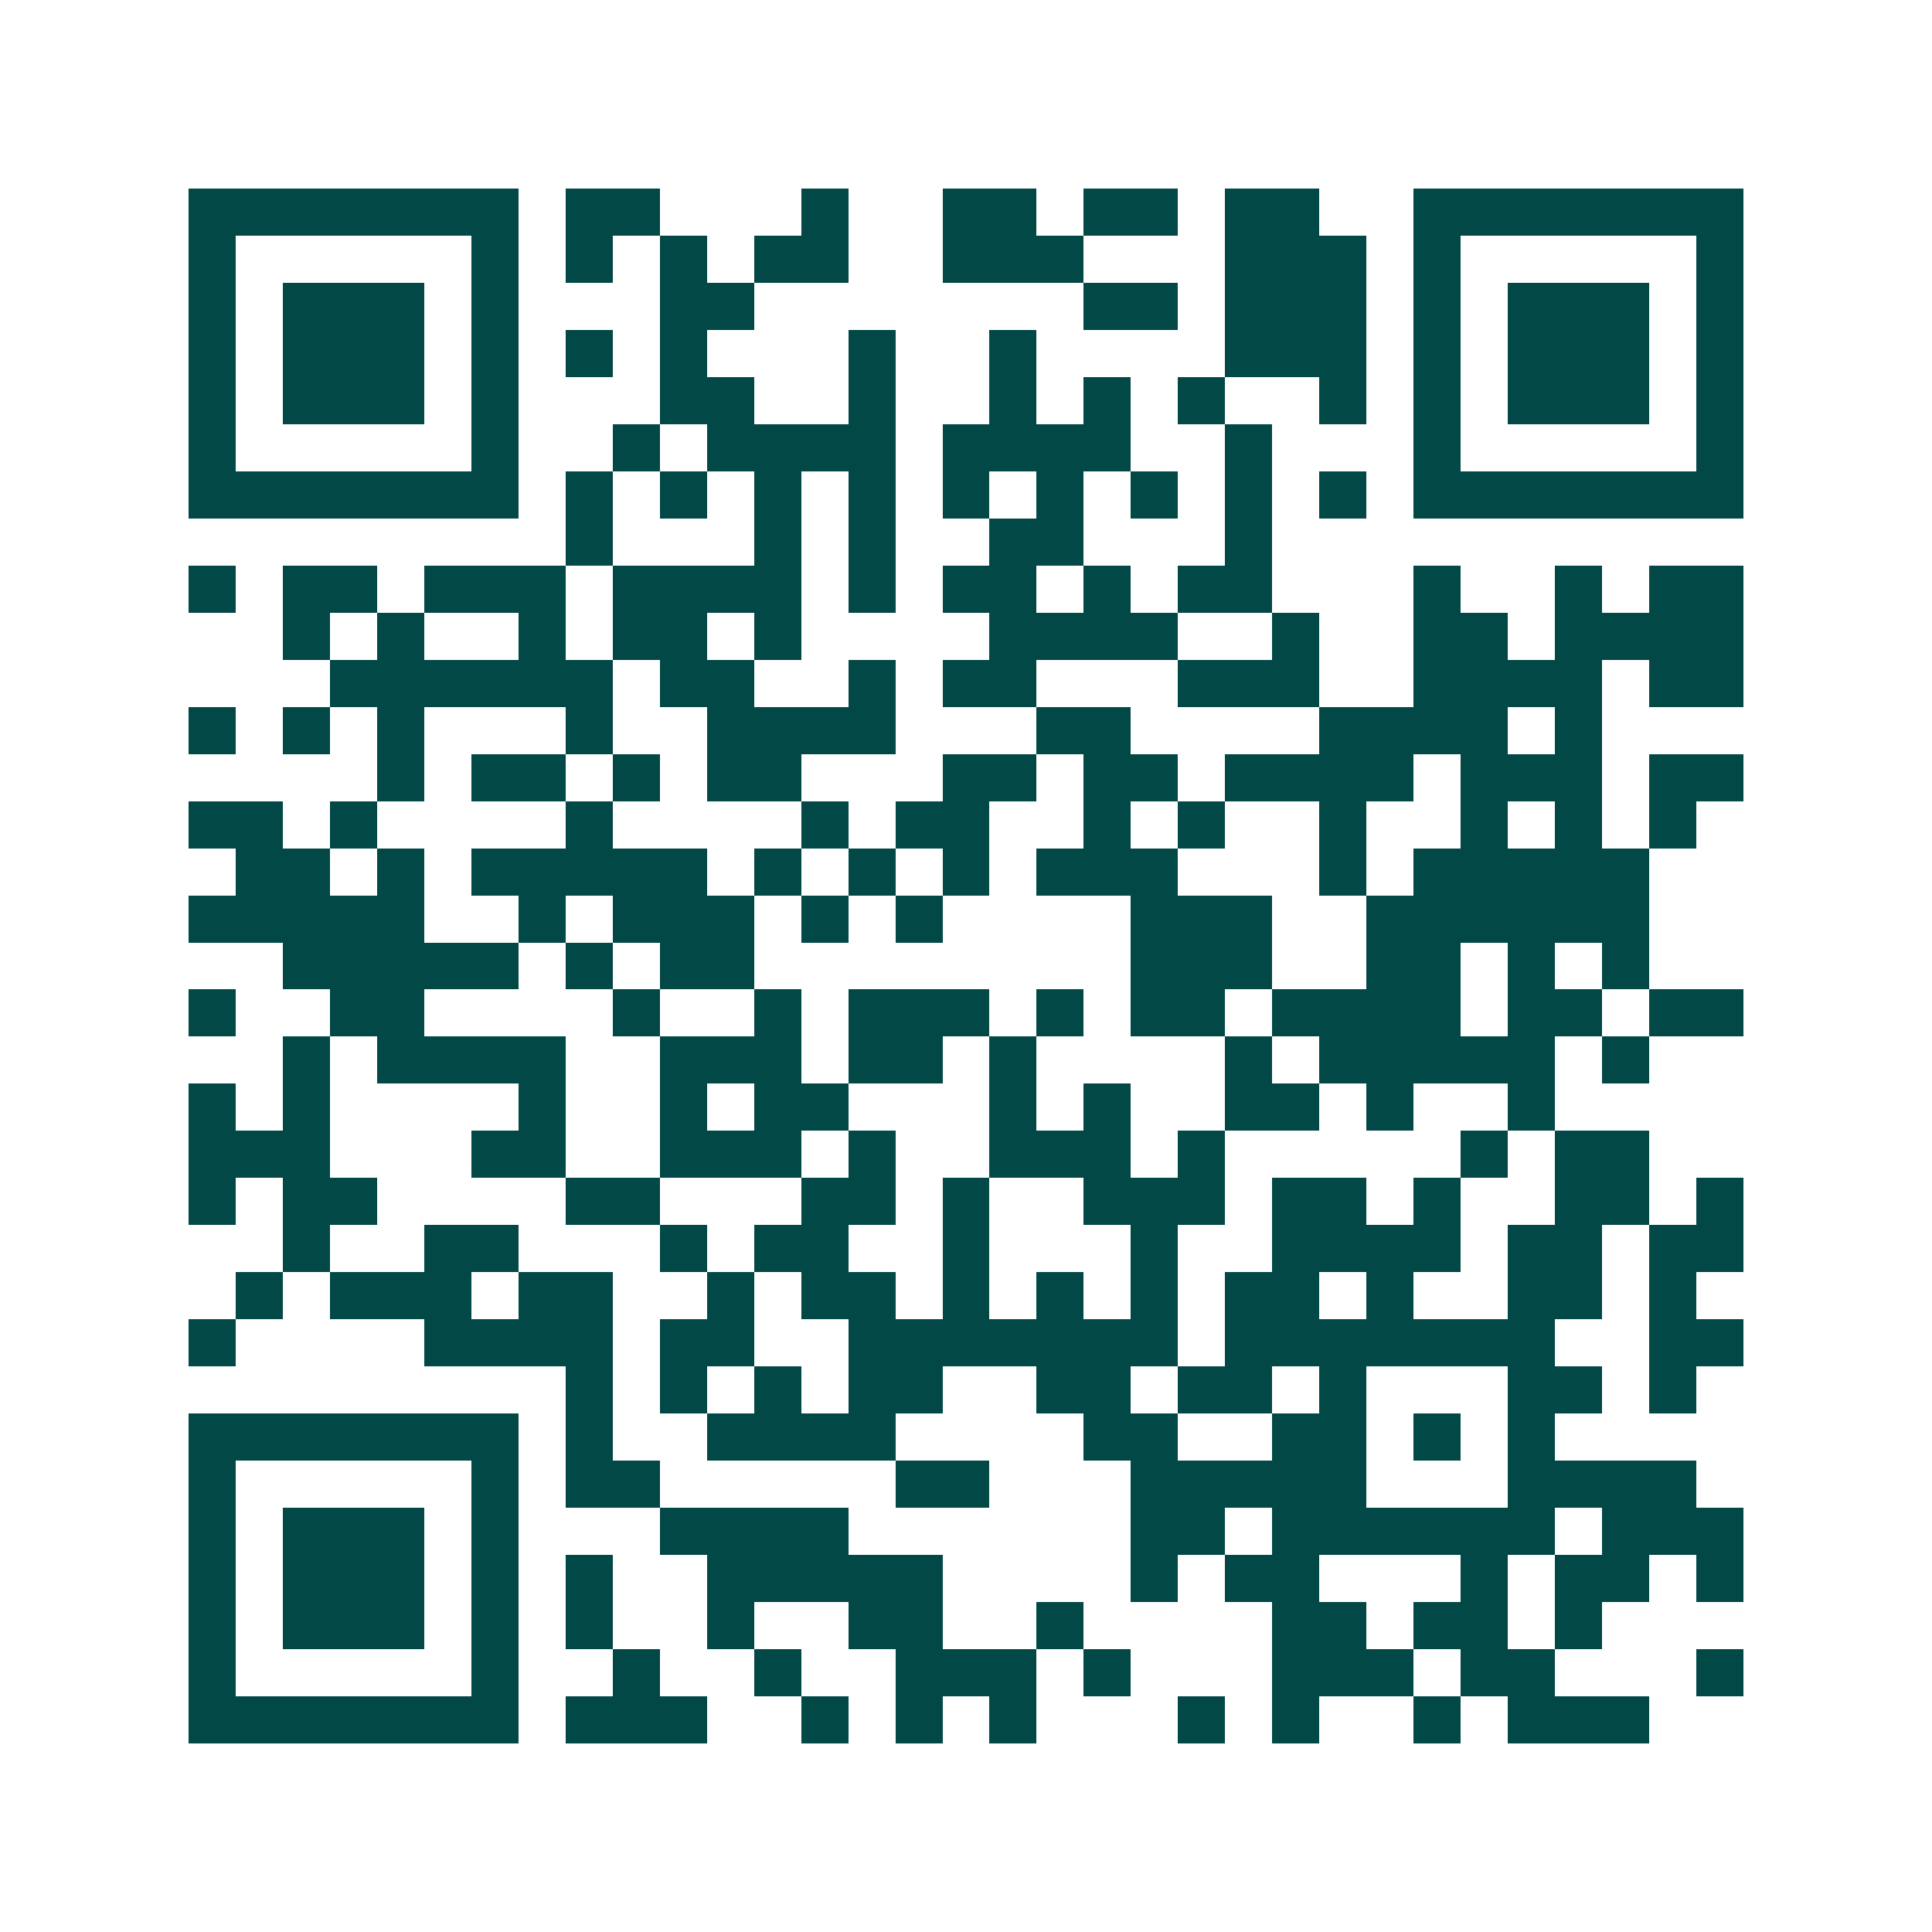 <svg xmlns="http://www.w3.org/2000/svg" width="200" height="200" viewBox="0 0 41 41" shape-rendering="crispEdges"><path fill="#ffffff" d="M0 0h41v41H0z"/><path stroke="#014847" d="M4 4.5h7m1 0h2m3 0h1m2 0h2m1 0h2m1 0h2m2 0h7M4 5.5h1m5 0h1m1 0h1m1 0h1m1 0h2m2 0h3m3 0h3m1 0h1m5 0h1M4 6.5h1m1 0h3m1 0h1m3 0h2m7 0h2m1 0h3m1 0h1m1 0h3m1 0h1M4 7.5h1m1 0h3m1 0h1m1 0h1m1 0h1m3 0h1m2 0h1m4 0h3m1 0h1m1 0h3m1 0h1M4 8.5h1m1 0h3m1 0h1m3 0h2m2 0h1m2 0h1m1 0h1m1 0h1m2 0h1m1 0h1m1 0h3m1 0h1M4 9.5h1m5 0h1m2 0h1m1 0h4m1 0h4m2 0h1m3 0h1m5 0h1M4 10.5h7m1 0h1m1 0h1m1 0h1m1 0h1m1 0h1m1 0h1m1 0h1m1 0h1m1 0h1m1 0h7M12 11.5h1m3 0h1m1 0h1m2 0h2m3 0h1M4 12.5h1m1 0h2m1 0h3m1 0h4m1 0h1m1 0h2m1 0h1m1 0h2m3 0h1m2 0h1m1 0h2M6 13.5h1m1 0h1m2 0h1m1 0h2m1 0h1m4 0h4m2 0h1m2 0h2m1 0h4M7 14.5h6m1 0h2m2 0h1m1 0h2m3 0h3m2 0h4m1 0h2M4 15.5h1m1 0h1m1 0h1m3 0h1m2 0h4m3 0h2m4 0h4m1 0h1M8 16.5h1m1 0h2m1 0h1m1 0h2m3 0h2m1 0h2m1 0h4m1 0h3m1 0h2M4 17.5h2m1 0h1m4 0h1m4 0h1m1 0h2m2 0h1m1 0h1m2 0h1m2 0h1m1 0h1m1 0h1M5 18.5h2m1 0h1m1 0h5m1 0h1m1 0h1m1 0h1m1 0h3m3 0h1m1 0h5M4 19.5h5m2 0h1m1 0h3m1 0h1m1 0h1m4 0h3m2 0h6M6 20.5h5m1 0h1m1 0h2m8 0h3m2 0h2m1 0h1m1 0h1M4 21.5h1m2 0h2m4 0h1m2 0h1m1 0h3m1 0h1m1 0h2m1 0h4m1 0h2m1 0h2M6 22.5h1m1 0h4m2 0h3m1 0h2m1 0h1m4 0h1m1 0h5m1 0h1M4 23.5h1m1 0h1m4 0h1m2 0h1m1 0h2m3 0h1m1 0h1m2 0h2m1 0h1m2 0h1M4 24.5h3m3 0h2m2 0h3m1 0h1m2 0h3m1 0h1m5 0h1m1 0h2M4 25.5h1m1 0h2m4 0h2m3 0h2m1 0h1m2 0h3m1 0h2m1 0h1m2 0h2m1 0h1M6 26.5h1m2 0h2m3 0h1m1 0h2m2 0h1m3 0h1m2 0h4m1 0h2m1 0h2M5 27.5h1m1 0h3m1 0h2m2 0h1m1 0h2m1 0h1m1 0h1m1 0h1m1 0h2m1 0h1m2 0h2m1 0h1M4 28.5h1m4 0h4m1 0h2m2 0h7m1 0h7m2 0h2M12 29.5h1m1 0h1m1 0h1m1 0h2m2 0h2m1 0h2m1 0h1m3 0h2m1 0h1M4 30.5h7m1 0h1m2 0h4m4 0h2m2 0h2m1 0h1m1 0h1M4 31.5h1m5 0h1m1 0h2m5 0h2m3 0h5m3 0h4M4 32.5h1m1 0h3m1 0h1m3 0h4m6 0h2m1 0h6m1 0h3M4 33.5h1m1 0h3m1 0h1m1 0h1m2 0h5m4 0h1m1 0h2m3 0h1m1 0h2m1 0h1M4 34.5h1m1 0h3m1 0h1m1 0h1m2 0h1m2 0h2m2 0h1m4 0h2m1 0h2m1 0h1M4 35.5h1m5 0h1m2 0h1m2 0h1m2 0h3m1 0h1m3 0h3m1 0h2m3 0h1M4 36.5h7m1 0h3m2 0h1m1 0h1m1 0h1m3 0h1m1 0h1m2 0h1m1 0h3"/></svg>
